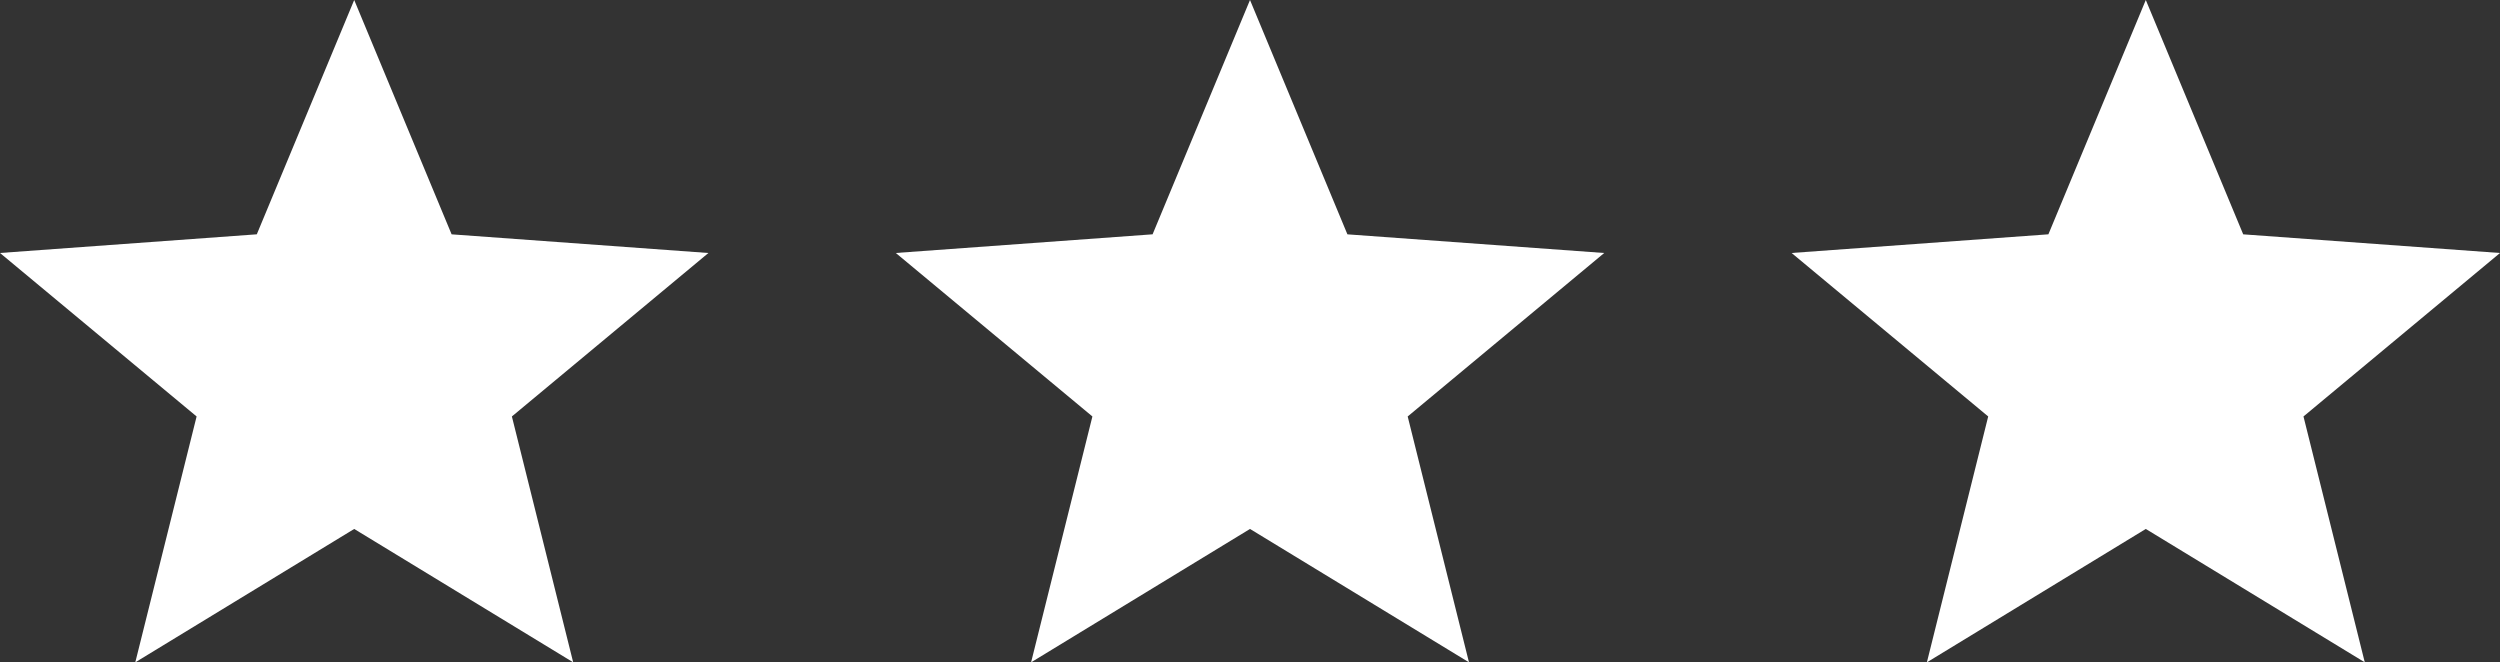 <svg xmlns="http://www.w3.org/2000/svg" width="117.214" height="31.054" viewBox="0 0 117.214 31.054">
  <rect x="0" y="0" width="117.214" height="31.054" fill="#333333" stroke="none"/>
  <g id="Grupo_10211" data-name="Grupo 10211" transform="translate(-451.393 -6513.128)">
    <path id="Polígono_7" data-name="Polígono 7" d="M16.607,0l4.567,10.987,12.04.875L24,19.526l2.874,11.527L16.607,24.8,6.343,31.054,9.218,19.526,0,11.861l12.04-.875Z" transform="translate(535.393 6513.128)" fill="#fff"/>
    <path id="Polígono_8" data-name="Polígono 8" d="M16.607,0l4.567,10.987,12.04.875L24,19.526l2.874,11.527L16.607,24.8,6.343,31.054,9.218,19.526,0,11.861l12.04-.875Z" transform="translate(493.393 6513.128)" fill="#fff"/>
    <path id="Polígono_9" data-name="Polígono 9" d="M16.607,0l4.567,10.987,12.04.875L24,19.526l2.874,11.527L16.607,24.8,6.343,31.054,9.218,19.526,0,11.861l12.04-.875Z" transform="translate(451.393 6513.128)" fill="#fff"/>
  </g>
</svg>
